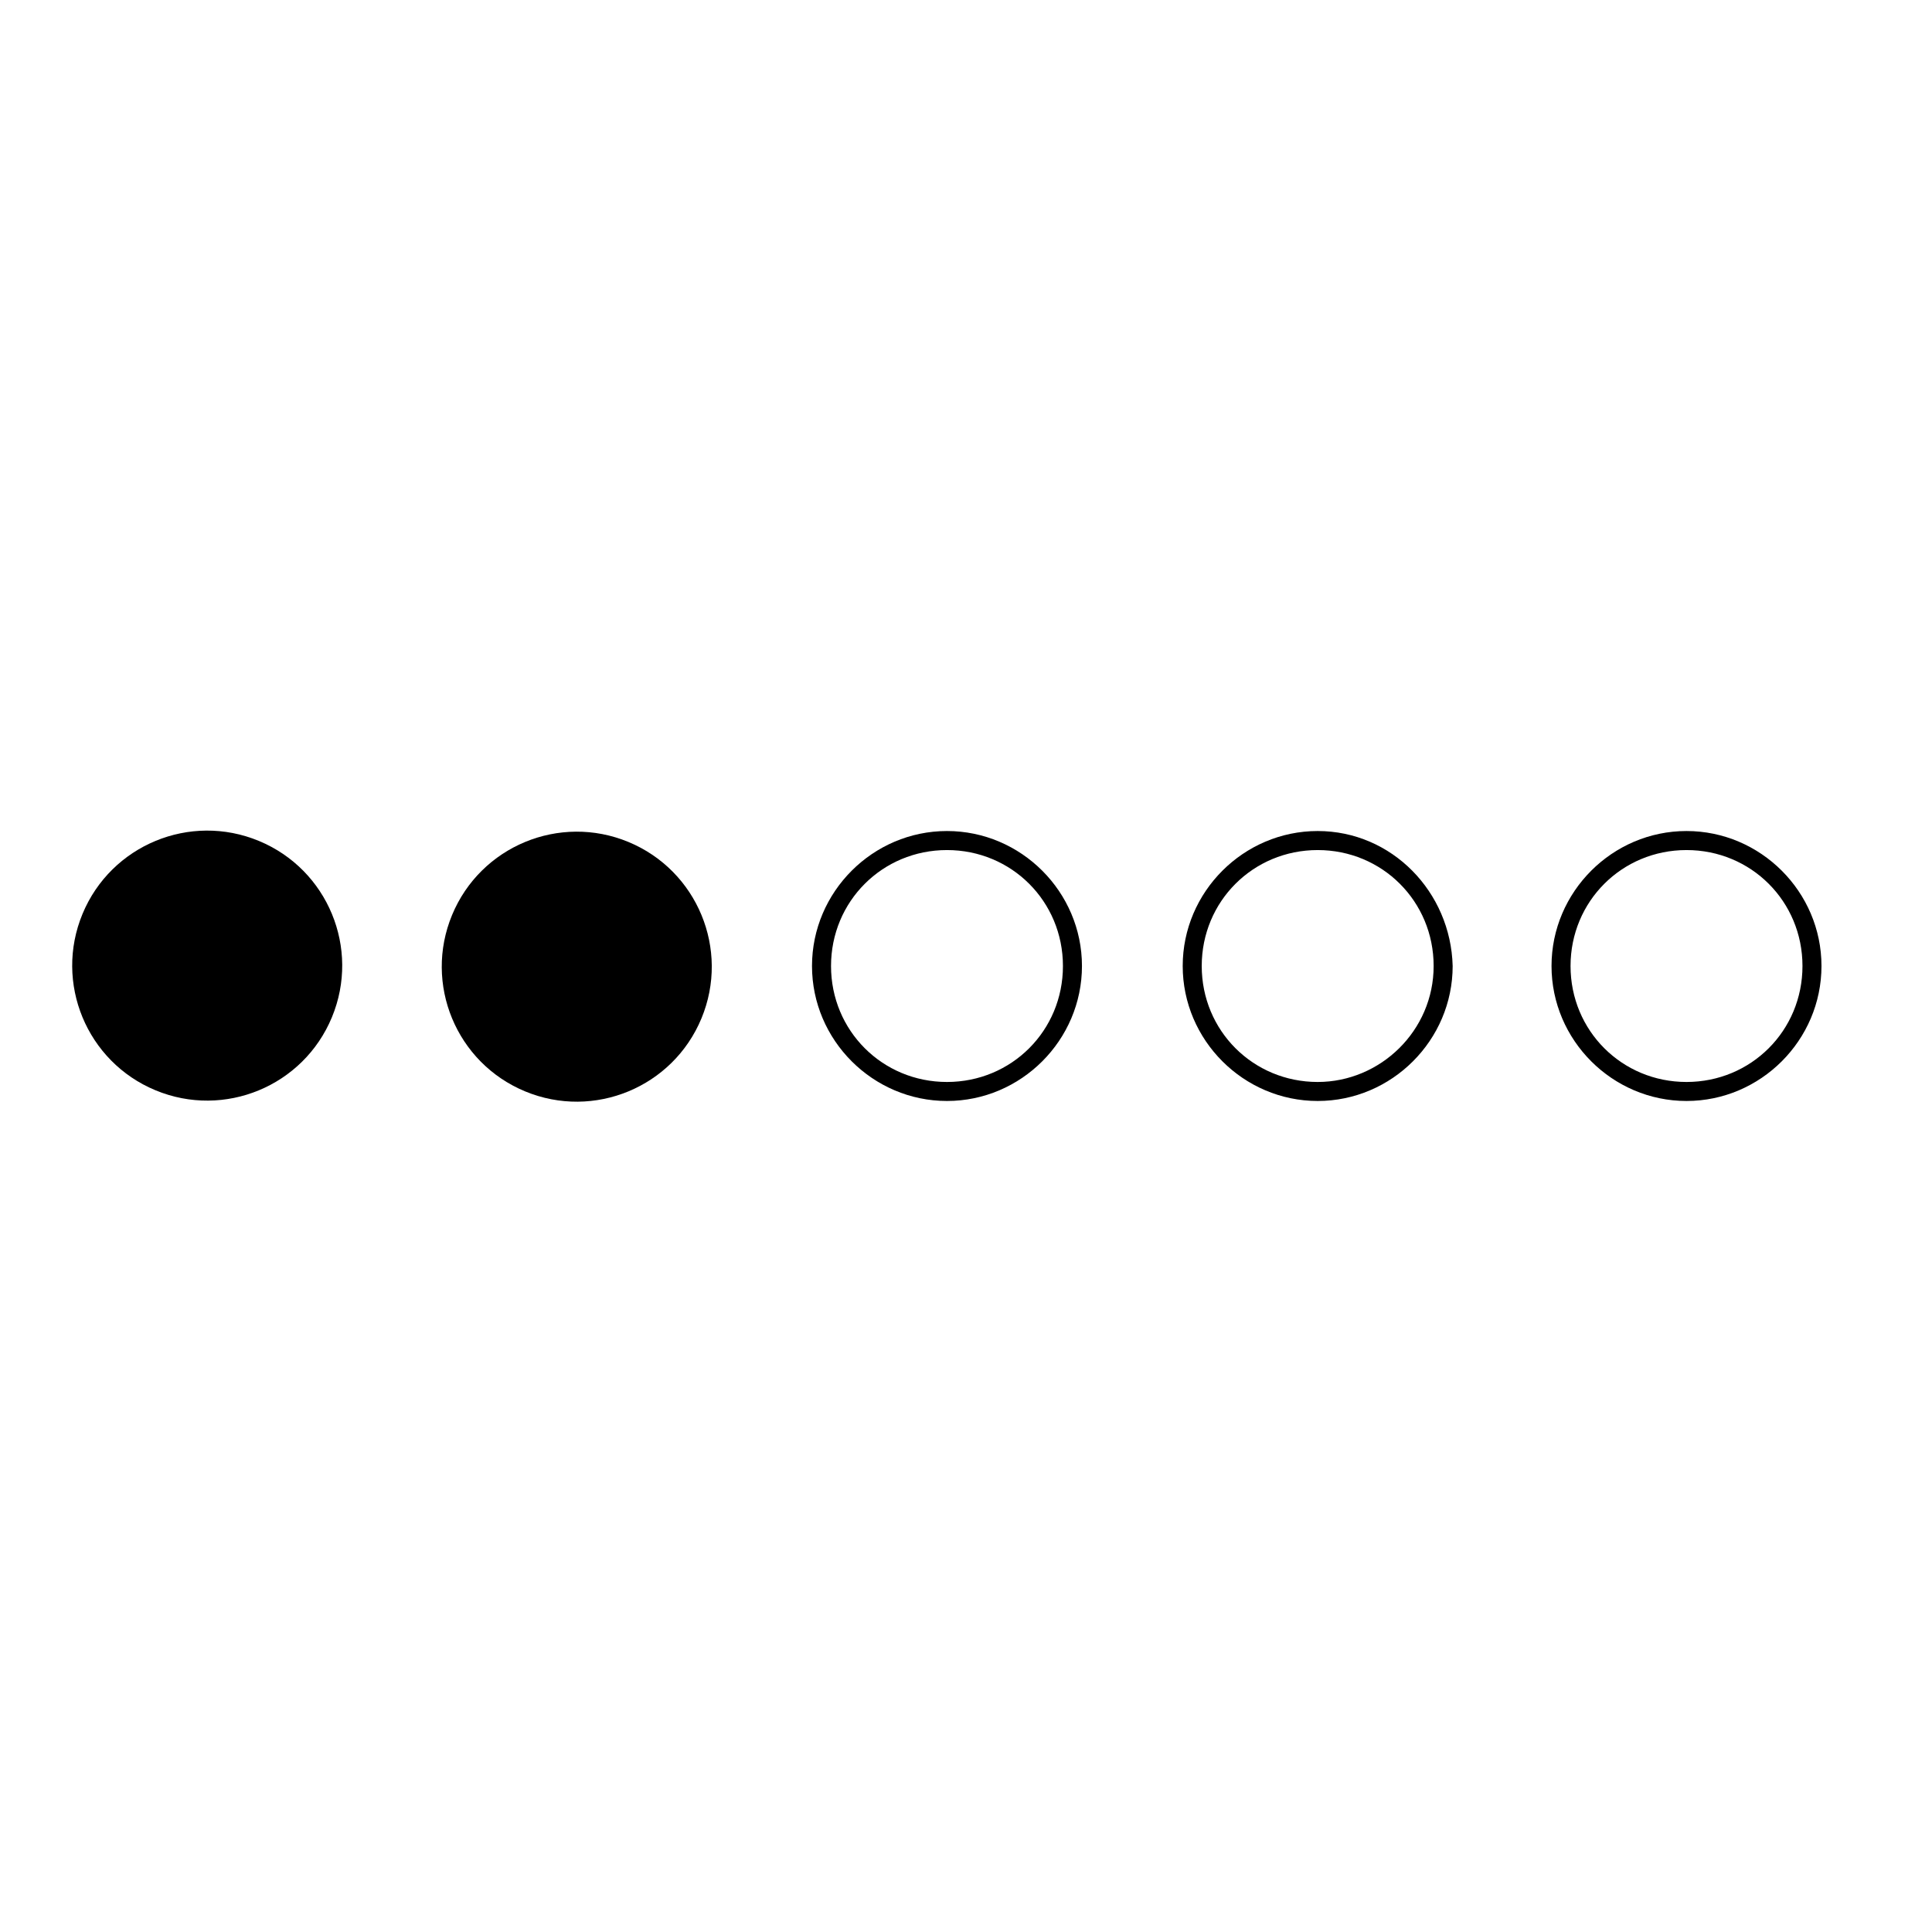 <?xml version="1.0" encoding="UTF-8"?>
<!-- Uploaded to: ICON Repo, www.iconrepo.com, Generator: ICON Repo Mixer Tools -->
<svg fill="#000000" width="800px" height="800px" version="1.1" viewBox="144 144 512 512" xmlns="http://www.w3.org/2000/svg">
 <g>
  <path d="m212.6 366.85c18.254 7.559 26.922 28.484 19.359 46.734-7.559 18.254-28.484 26.922-46.738 19.359-18.25-7.559-26.918-28.484-19.359-46.738 7.562-18.25 28.488-26.918 46.738-19.355"/>
  <path d="m310.54 367.13c18.25 7.562 26.918 28.488 19.359 46.738-7.562 18.254-28.488 26.922-46.738 19.359-18.254-7.559-26.922-28.484-19.359-46.738 7.559-18.25 28.484-26.918 46.738-19.359"/>
  <path d="m394.96 364.23c-19.648 0-35.77 16.121-35.77 35.77 0 19.648 16.121 35.77 35.77 35.77 19.648 0 35.77-16.121 35.77-35.77 0-19.645-16.121-35.77-35.77-35.77zm0 66.504c-17.129 0-30.73-13.602-30.73-30.73s13.602-30.73 30.73-30.73c17.129 0 30.73 13.602 30.73 30.73s-13.602 30.73-30.73 30.73z"/>
  <path d="m493.2 364.23c-19.648 0-35.77 16.121-35.77 35.77 0 19.648 16.121 35.77 35.77 35.77s35.77-16.121 35.77-35.77c-0.504-19.645-16.121-35.77-35.77-35.77zm0 66.504c-17.129 0-30.73-13.602-30.73-30.73s13.602-30.73 30.73-30.73 30.73 13.602 30.73 30.73c0.004 17.129-14.105 30.73-30.73 30.73z"/>
  <path d="m590.94 364.23c-19.648 0-35.77 16.121-35.77 35.77 0 19.648 16.121 35.77 35.77 35.77 19.648 0 35.77-16.121 35.77-35.77 0-19.645-16.121-35.77-35.77-35.77zm0 66.504c-17.129 0-30.73-13.602-30.73-30.73s13.602-30.73 30.73-30.73c17.129-0.004 30.734 13.598 30.734 30.73 0 17.129-13.605 30.73-30.734 30.73z"/>
 </g>
</svg>